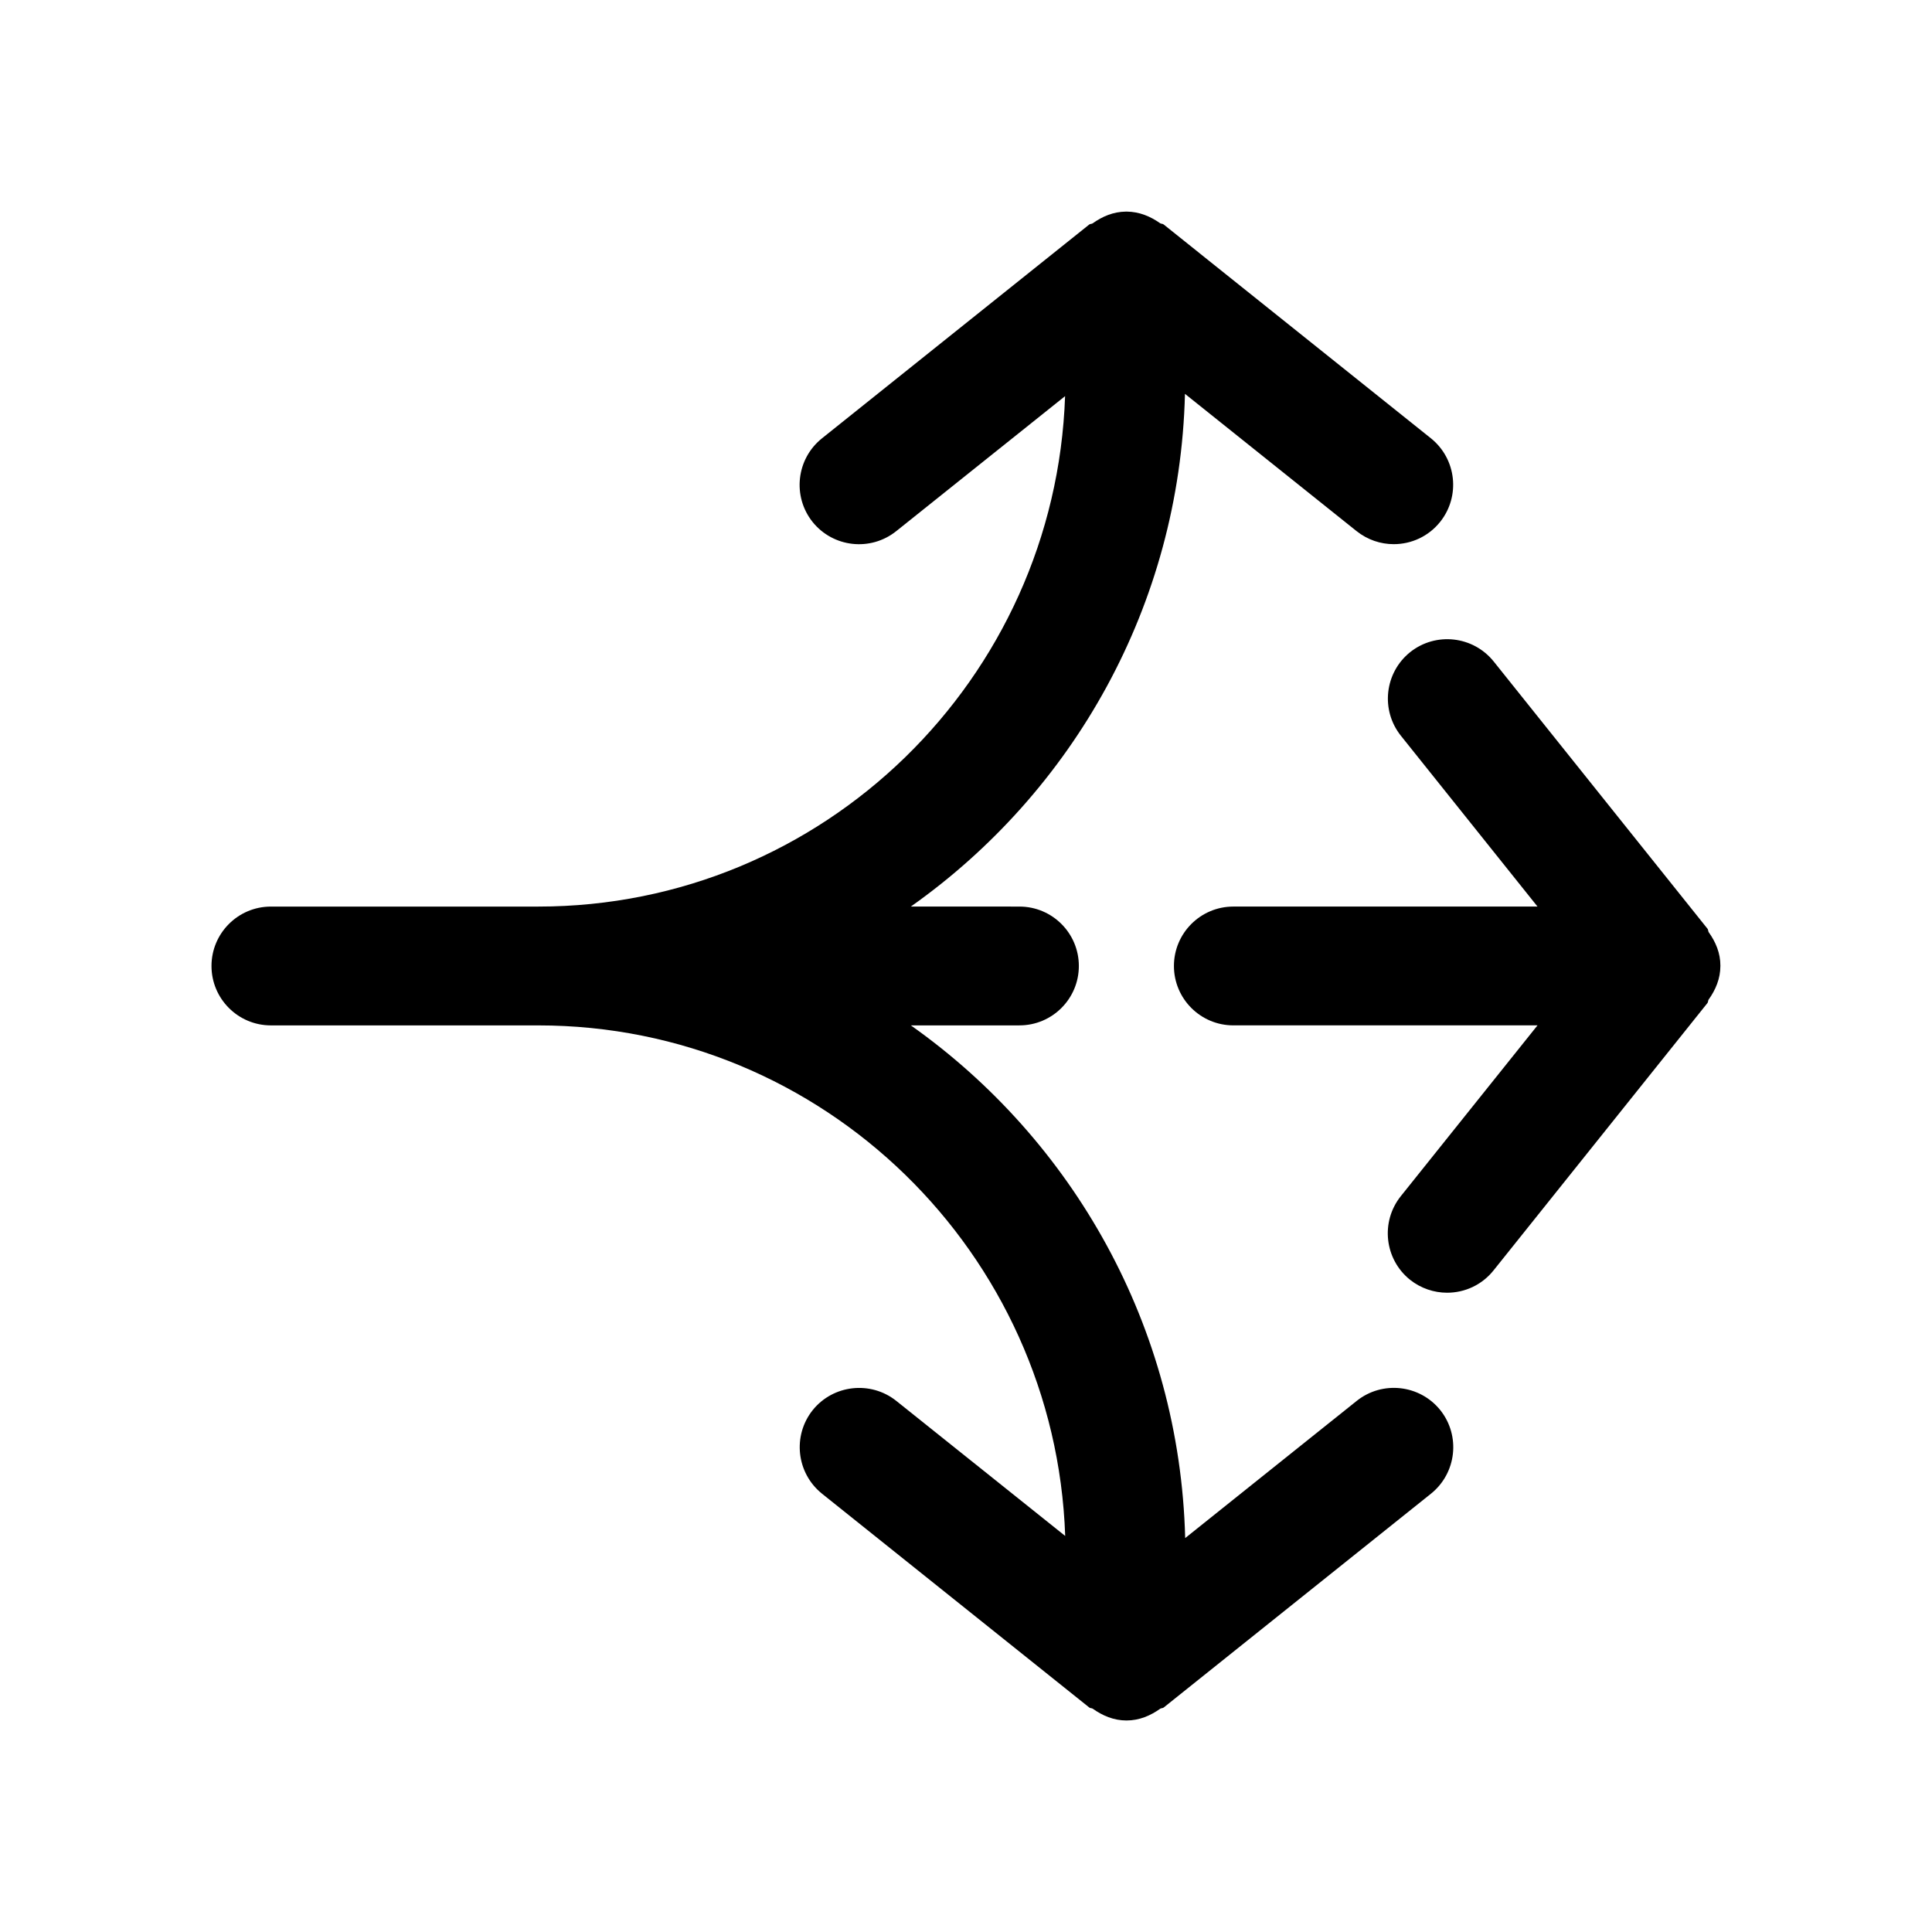 <?xml version="1.0" encoding="UTF-8"?>
<!-- Uploaded to: SVG Repo, www.svgrepo.com, Generator: SVG Repo Mixer Tools -->
<svg fill="#000000" width="800px" height="800px" version="1.1" viewBox="144 144 512 512" xmlns="http://www.w3.org/2000/svg">
 <g>
  <path d="m596.83 391.05c-0.188-0.285-0.094-0.629-0.316-0.914l-56.68-70.848c-5.449-6.769-15.336-7.871-22.137-2.457-6.769 5.449-7.871 15.336-2.457 22.137l36.215 45.281h-80.609c-8.691 0-15.742 7.055-15.742 15.742 0 8.691 7.055 15.742 15.742 15.742h80.609l-36.242 45.281c-5.414 6.801-4.312 16.688 2.457 22.137 2.898 2.297 6.391 3.434 9.824 3.434 4.629 0 9.195-2.016 12.312-5.918l56.68-70.848c0.219-0.25 0.125-0.629 0.316-0.914 1.828-2.551 3.117-5.543 3.117-8.91v-0.062c0.027-3.34-1.266-6.332-3.09-8.883z"/>
  <path d="m215.79 415.74h70.848c75.602 0 137.04 60.301 139.65 135.3l-44.777-35.801c-6.769-5.383-16.688-4.312-22.137 2.457-5.414 6.801-4.312 16.688 2.457 22.137l70.848 56.68c0.25 0.219 0.629 0.125 0.914 0.316 2.582 1.828 5.543 3.117 8.941 3.117 3.402 0 6.359-1.289 8.941-3.117 0.285-0.188 0.629-0.094 0.914-0.316l70.848-56.68c6.769-5.449 7.871-15.336 2.457-22.137-5.449-6.769-15.336-7.871-22.137-2.457l-45.469 36.367c-1.445-56.113-29.816-105.55-72.703-135.87h28.781c8.691 0 15.742-7.055 15.742-15.742 0-8.691-7.055-15.742-15.742-15.742l-28.781-0.004c42.918-30.324 71.258-79.758 72.645-135.87l45.469 36.367c2.93 2.332 6.391 3.465 9.855 3.465 4.629 0 9.195-2.016 12.312-5.918 5.414-6.801 4.312-16.688-2.457-22.137l-70.848-56.68c-0.25-0.219-0.629-0.125-0.914-0.316-2.551-1.793-5.477-3.051-8.848-3.082h-0.188c-3.371 0.031-6.297 1.289-8.848 3.117-0.285 0.188-0.629 0.094-0.914 0.316l-70.848 56.68c-6.769 5.449-7.871 15.336-2.457 22.137 5.449 6.769 15.336 7.871 22.137 2.457l44.777-35.801c-2.586 74.965-64.016 135.27-139.62 135.27h-70.848c-8.691 0-15.742 7.055-15.742 15.742 0 8.691 7.051 15.746 15.742 15.746z"/>
 </g>
</svg>
